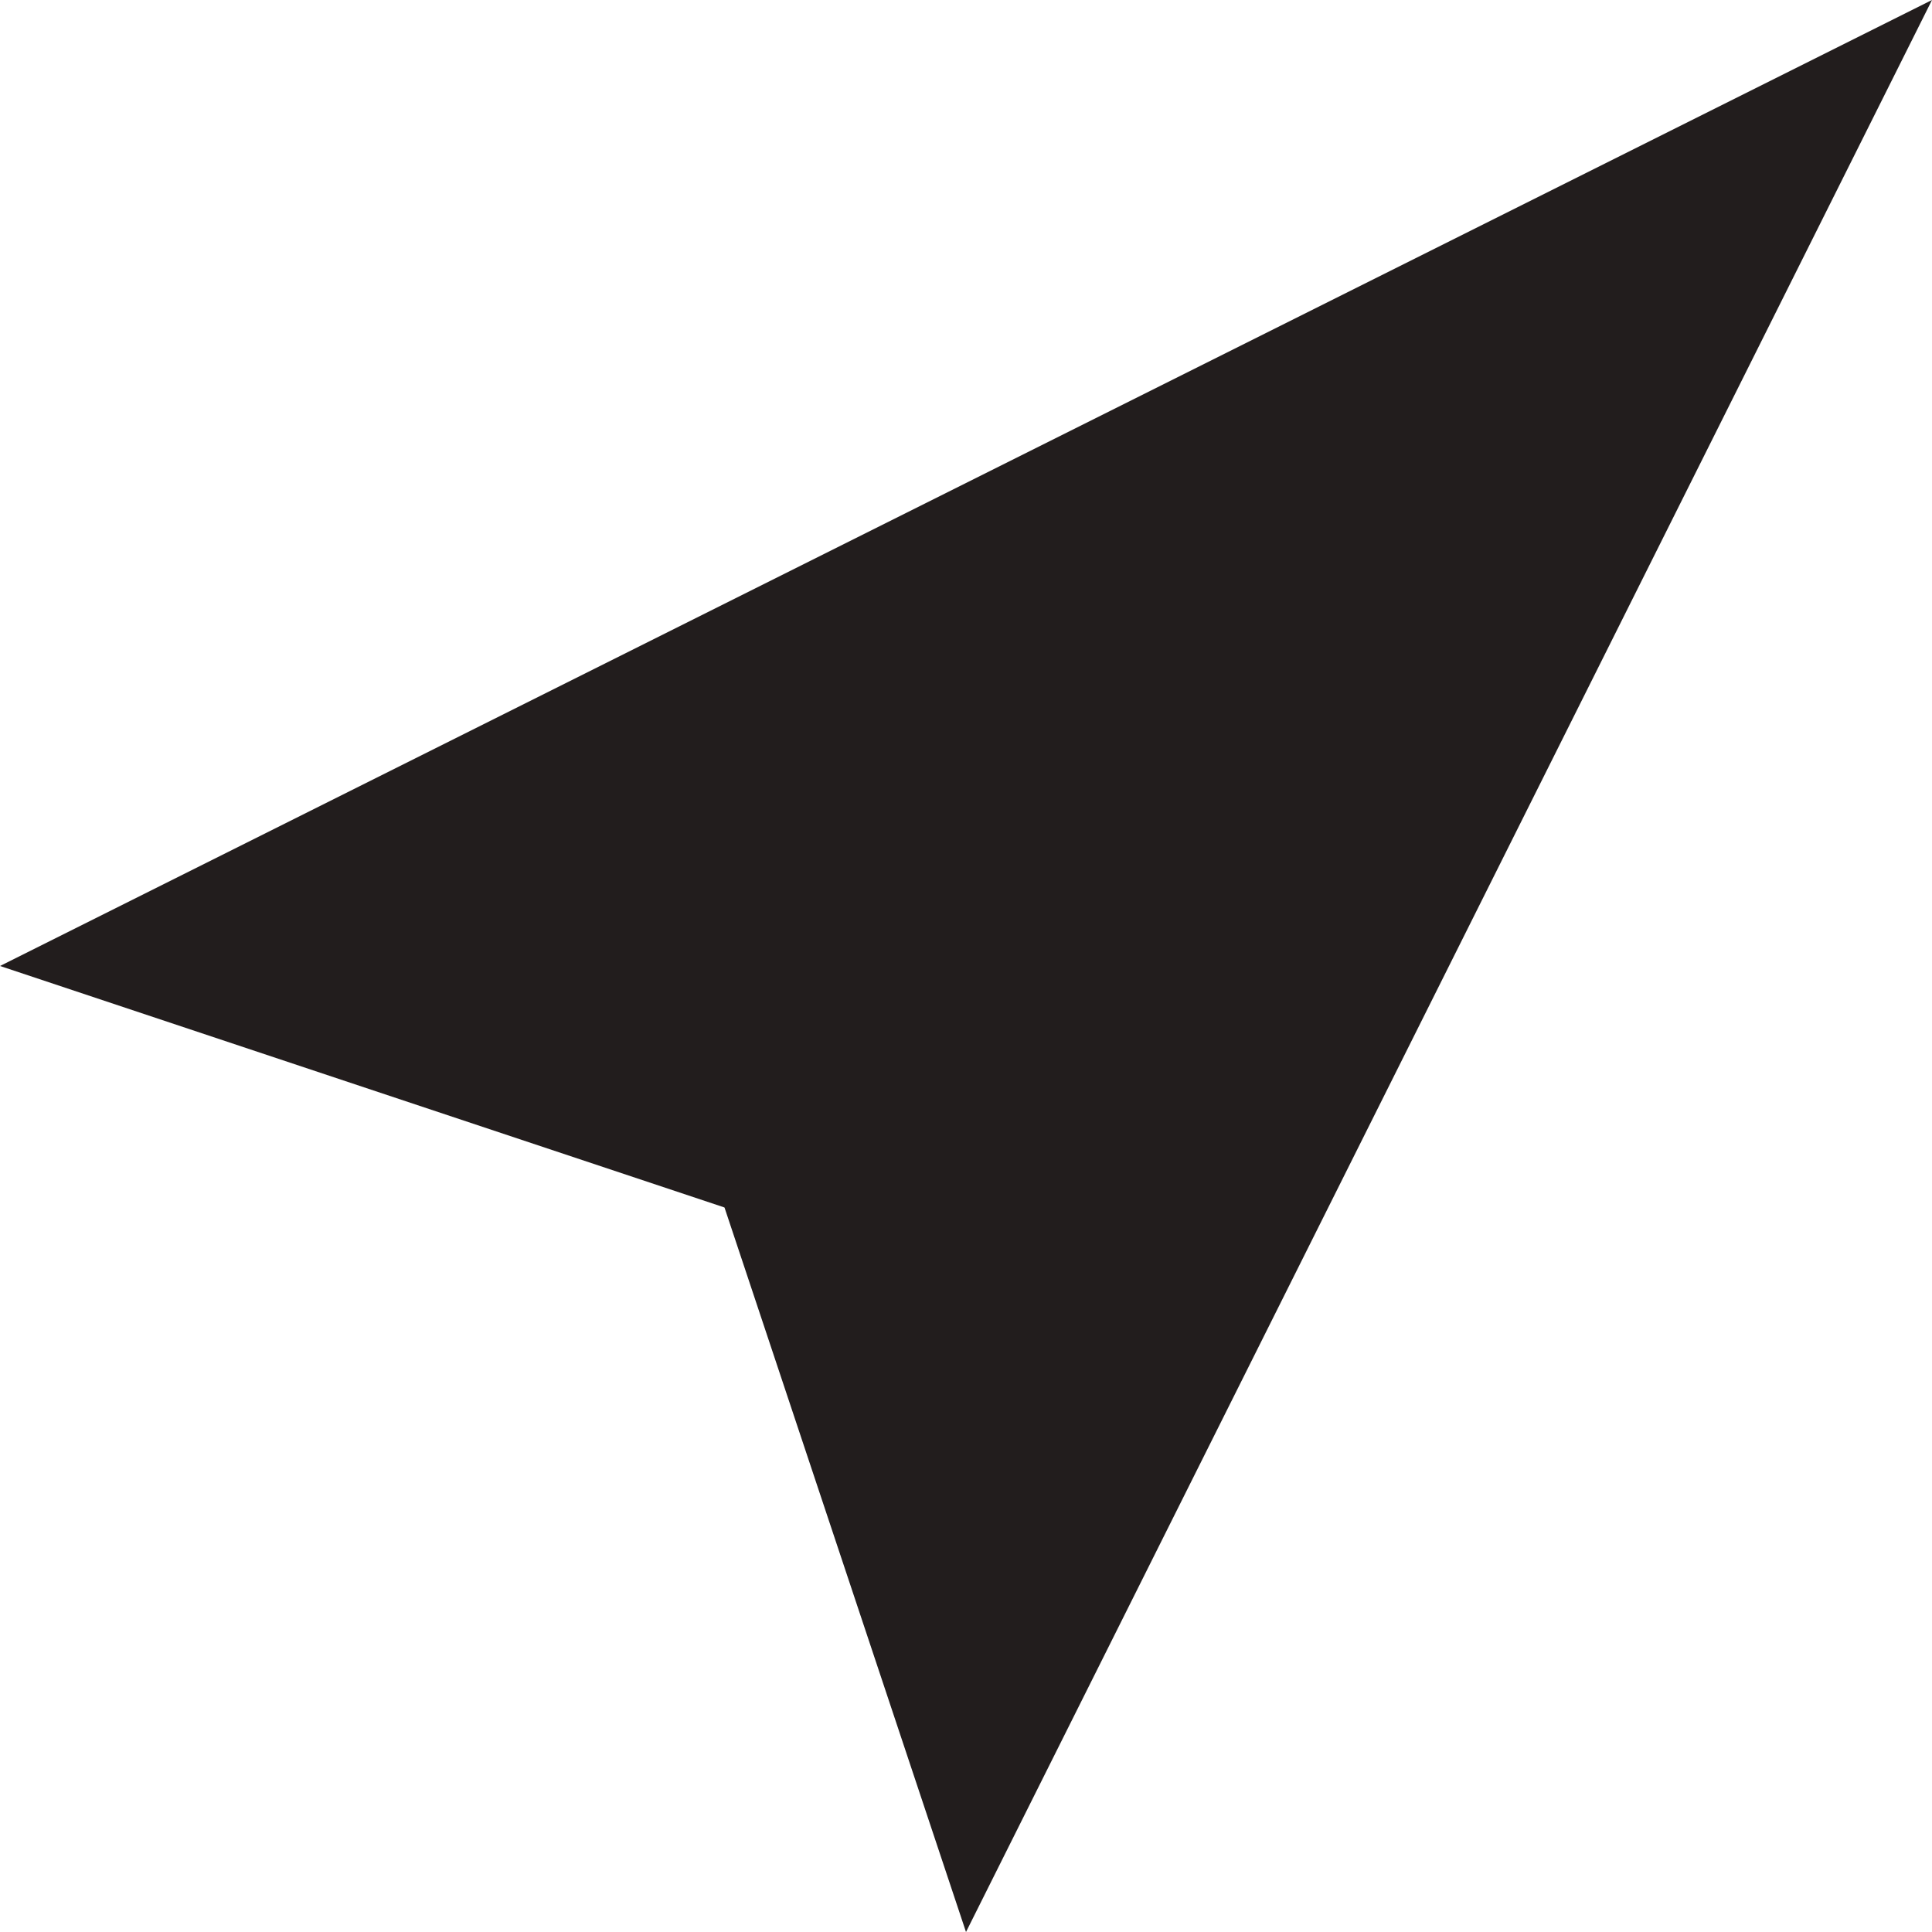 <svg xmlns="http://www.w3.org/2000/svg" version="1.1" data-icon="location" viewBox="0 0 16 16" x="0px" y="0px" fill="#221D1D">
                            <path class="svg" d="M16 0l-16 8 6 2 2 6 8-16z"></path>
                        </svg>